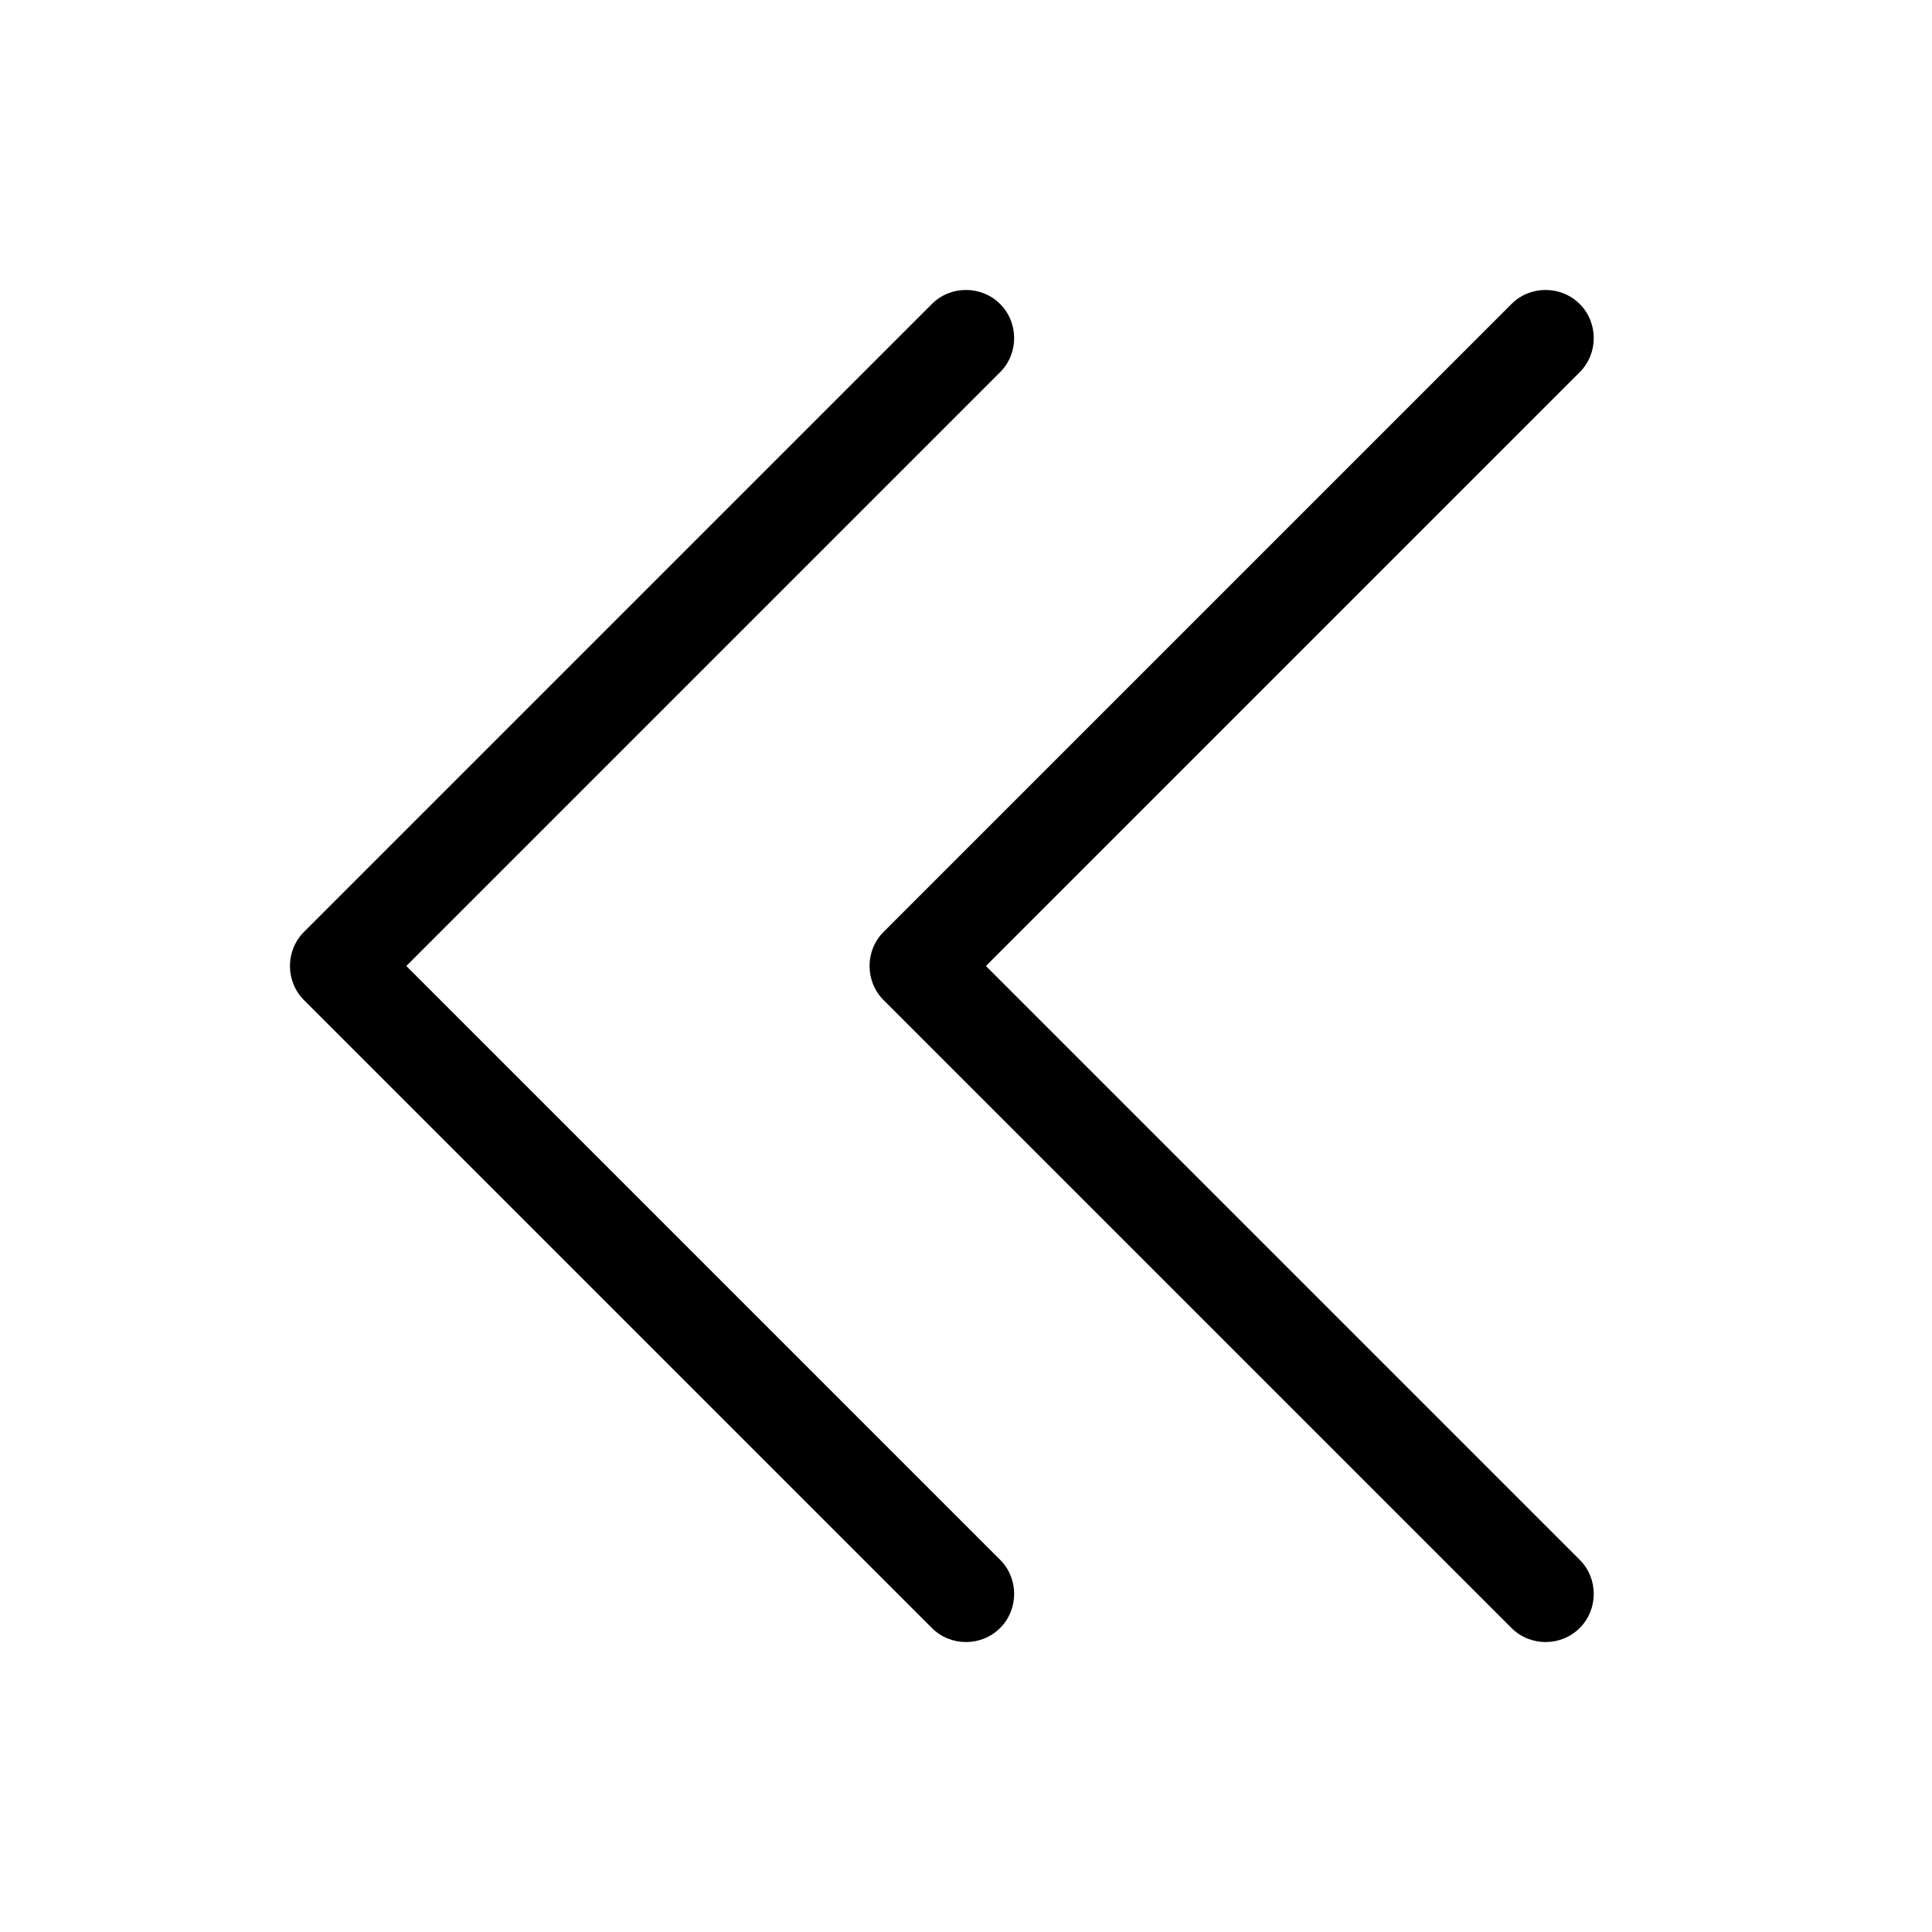 <svg xmlns="http://www.w3.org/2000/svg" viewBox="0 0 640 640"><!--! Font Awesome Pro 7.1.0 by @fontawesome - https://fontawesome.com License - https://fontawesome.com/license (Commercial License) Copyright 2025 Fonticons, Inc. --><path fill="currentColor" d="M100.7 308.7C94.5 314.9 94.5 325.1 100.7 331.3L308.7 539.3C314.9 545.5 325.1 545.5 331.3 539.3C337.5 533.1 337.5 522.9 331.3 516.7L134.6 320L331.3 123.3C337.5 117.1 337.5 106.9 331.3 100.7C325.1 94.5 314.9 94.5 308.7 100.7L100.7 308.7zM500.7 100.7L292.7 308.7C286.5 314.9 286.5 325.1 292.7 331.3L500.7 539.3C506.9 545.5 517.1 545.5 523.3 539.3C529.5 533.1 529.5 522.9 523.3 516.7L326.6 320L523.3 123.3C529.5 117.1 529.5 106.9 523.3 100.7C517.1 94.5 506.9 94.5 500.7 100.7z"/></svg>